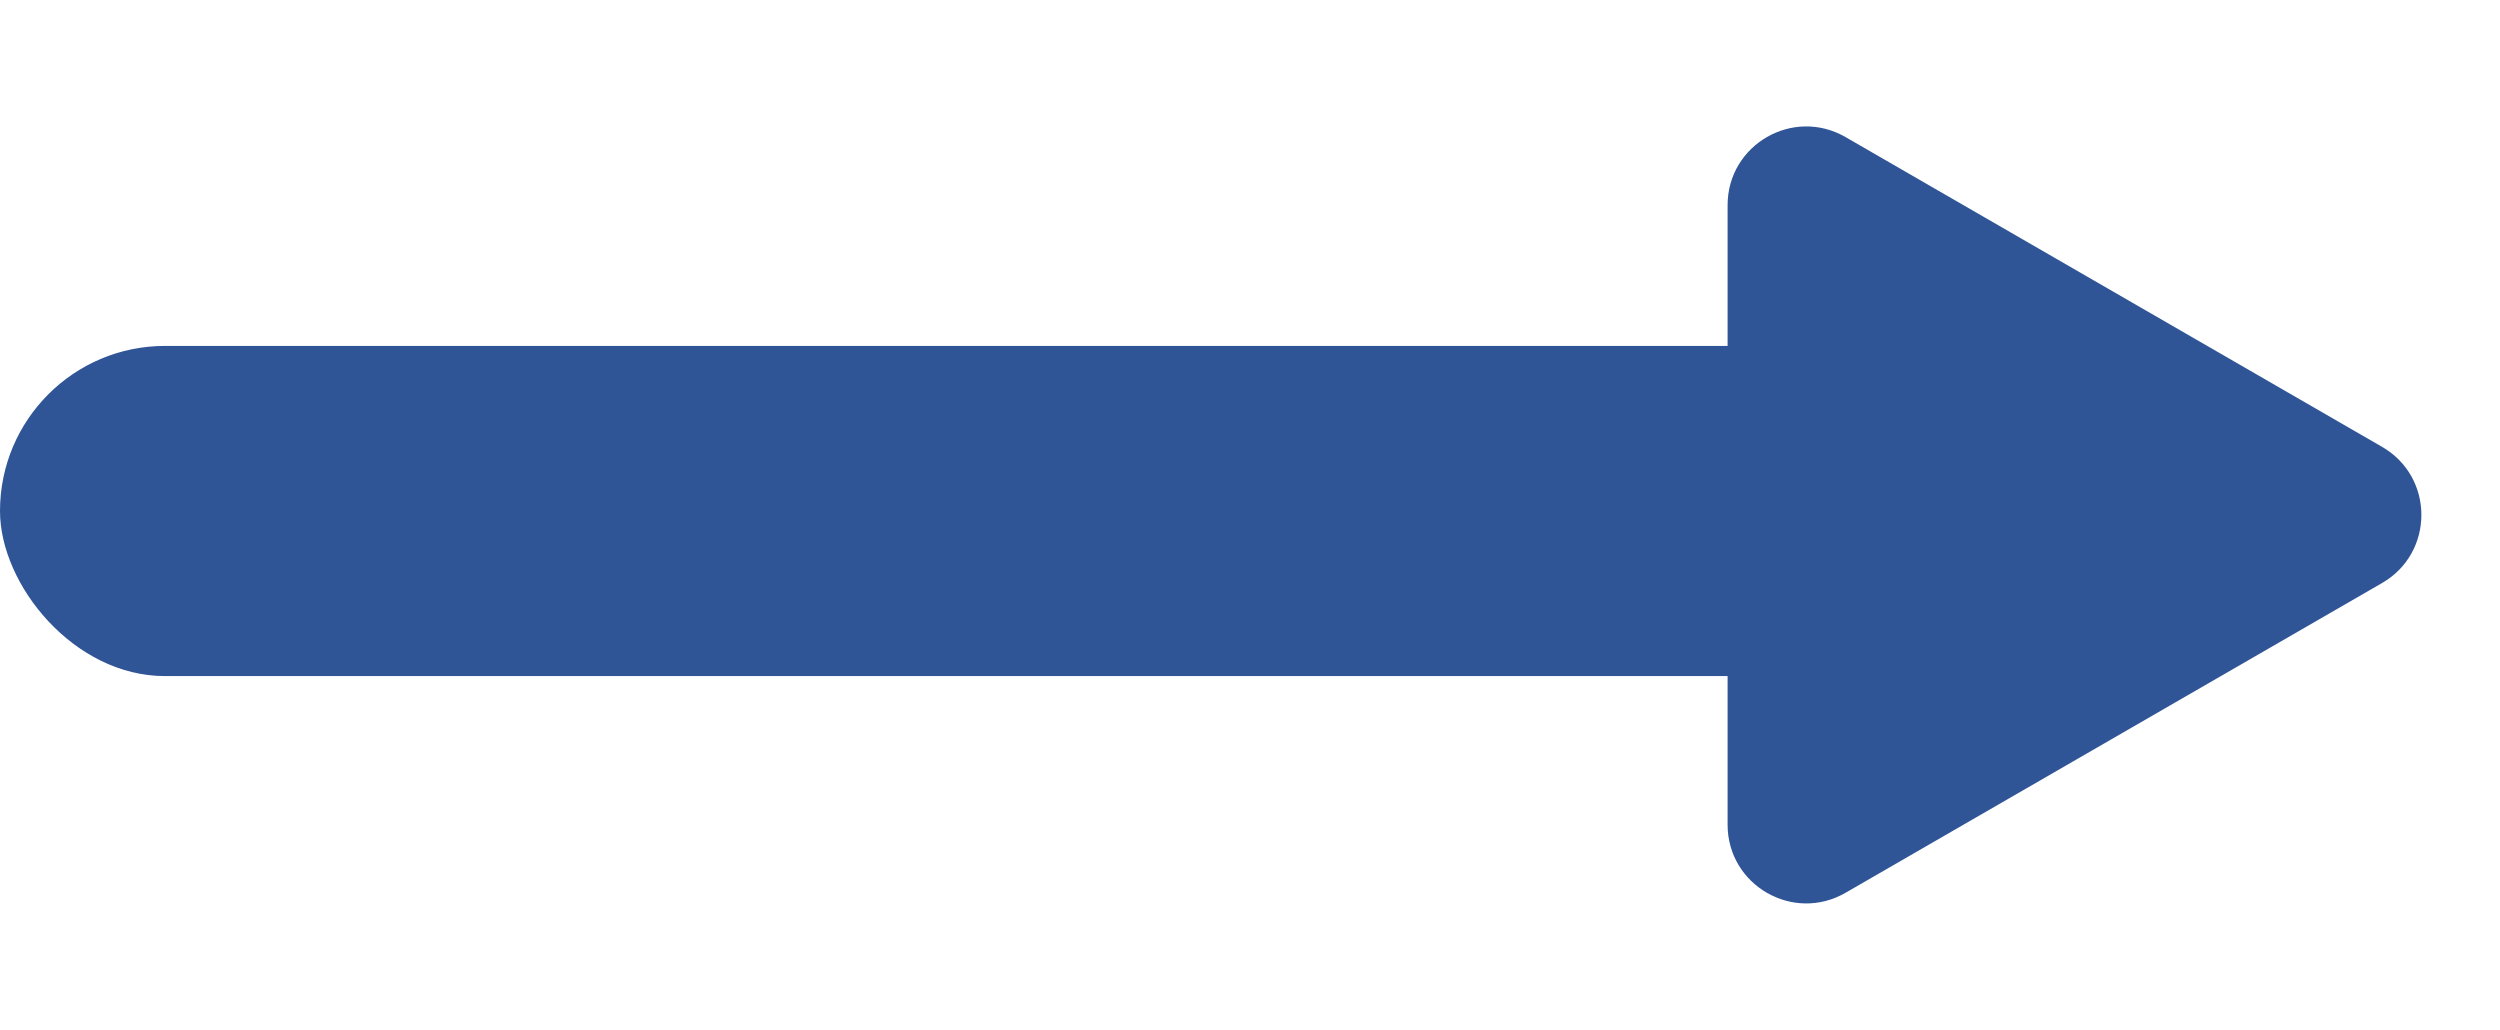 <svg xmlns="http://www.w3.org/2000/svg" width="318" height="131" viewBox="0 0 318 131" fill="none"><rect y="44" width="254" height="42" rx="21" fill="#2F5597"></rect><path d="M303 56.84C309.667 60.689 309.667 70.311 303 74.16L234.75 113.564C228.083 117.413 219.75 112.602 219.75 104.904L219.75 26.096C219.75 18.398 228.083 13.587 234.75 17.436L303 56.84Z" fill="#2F5597"></path></svg>